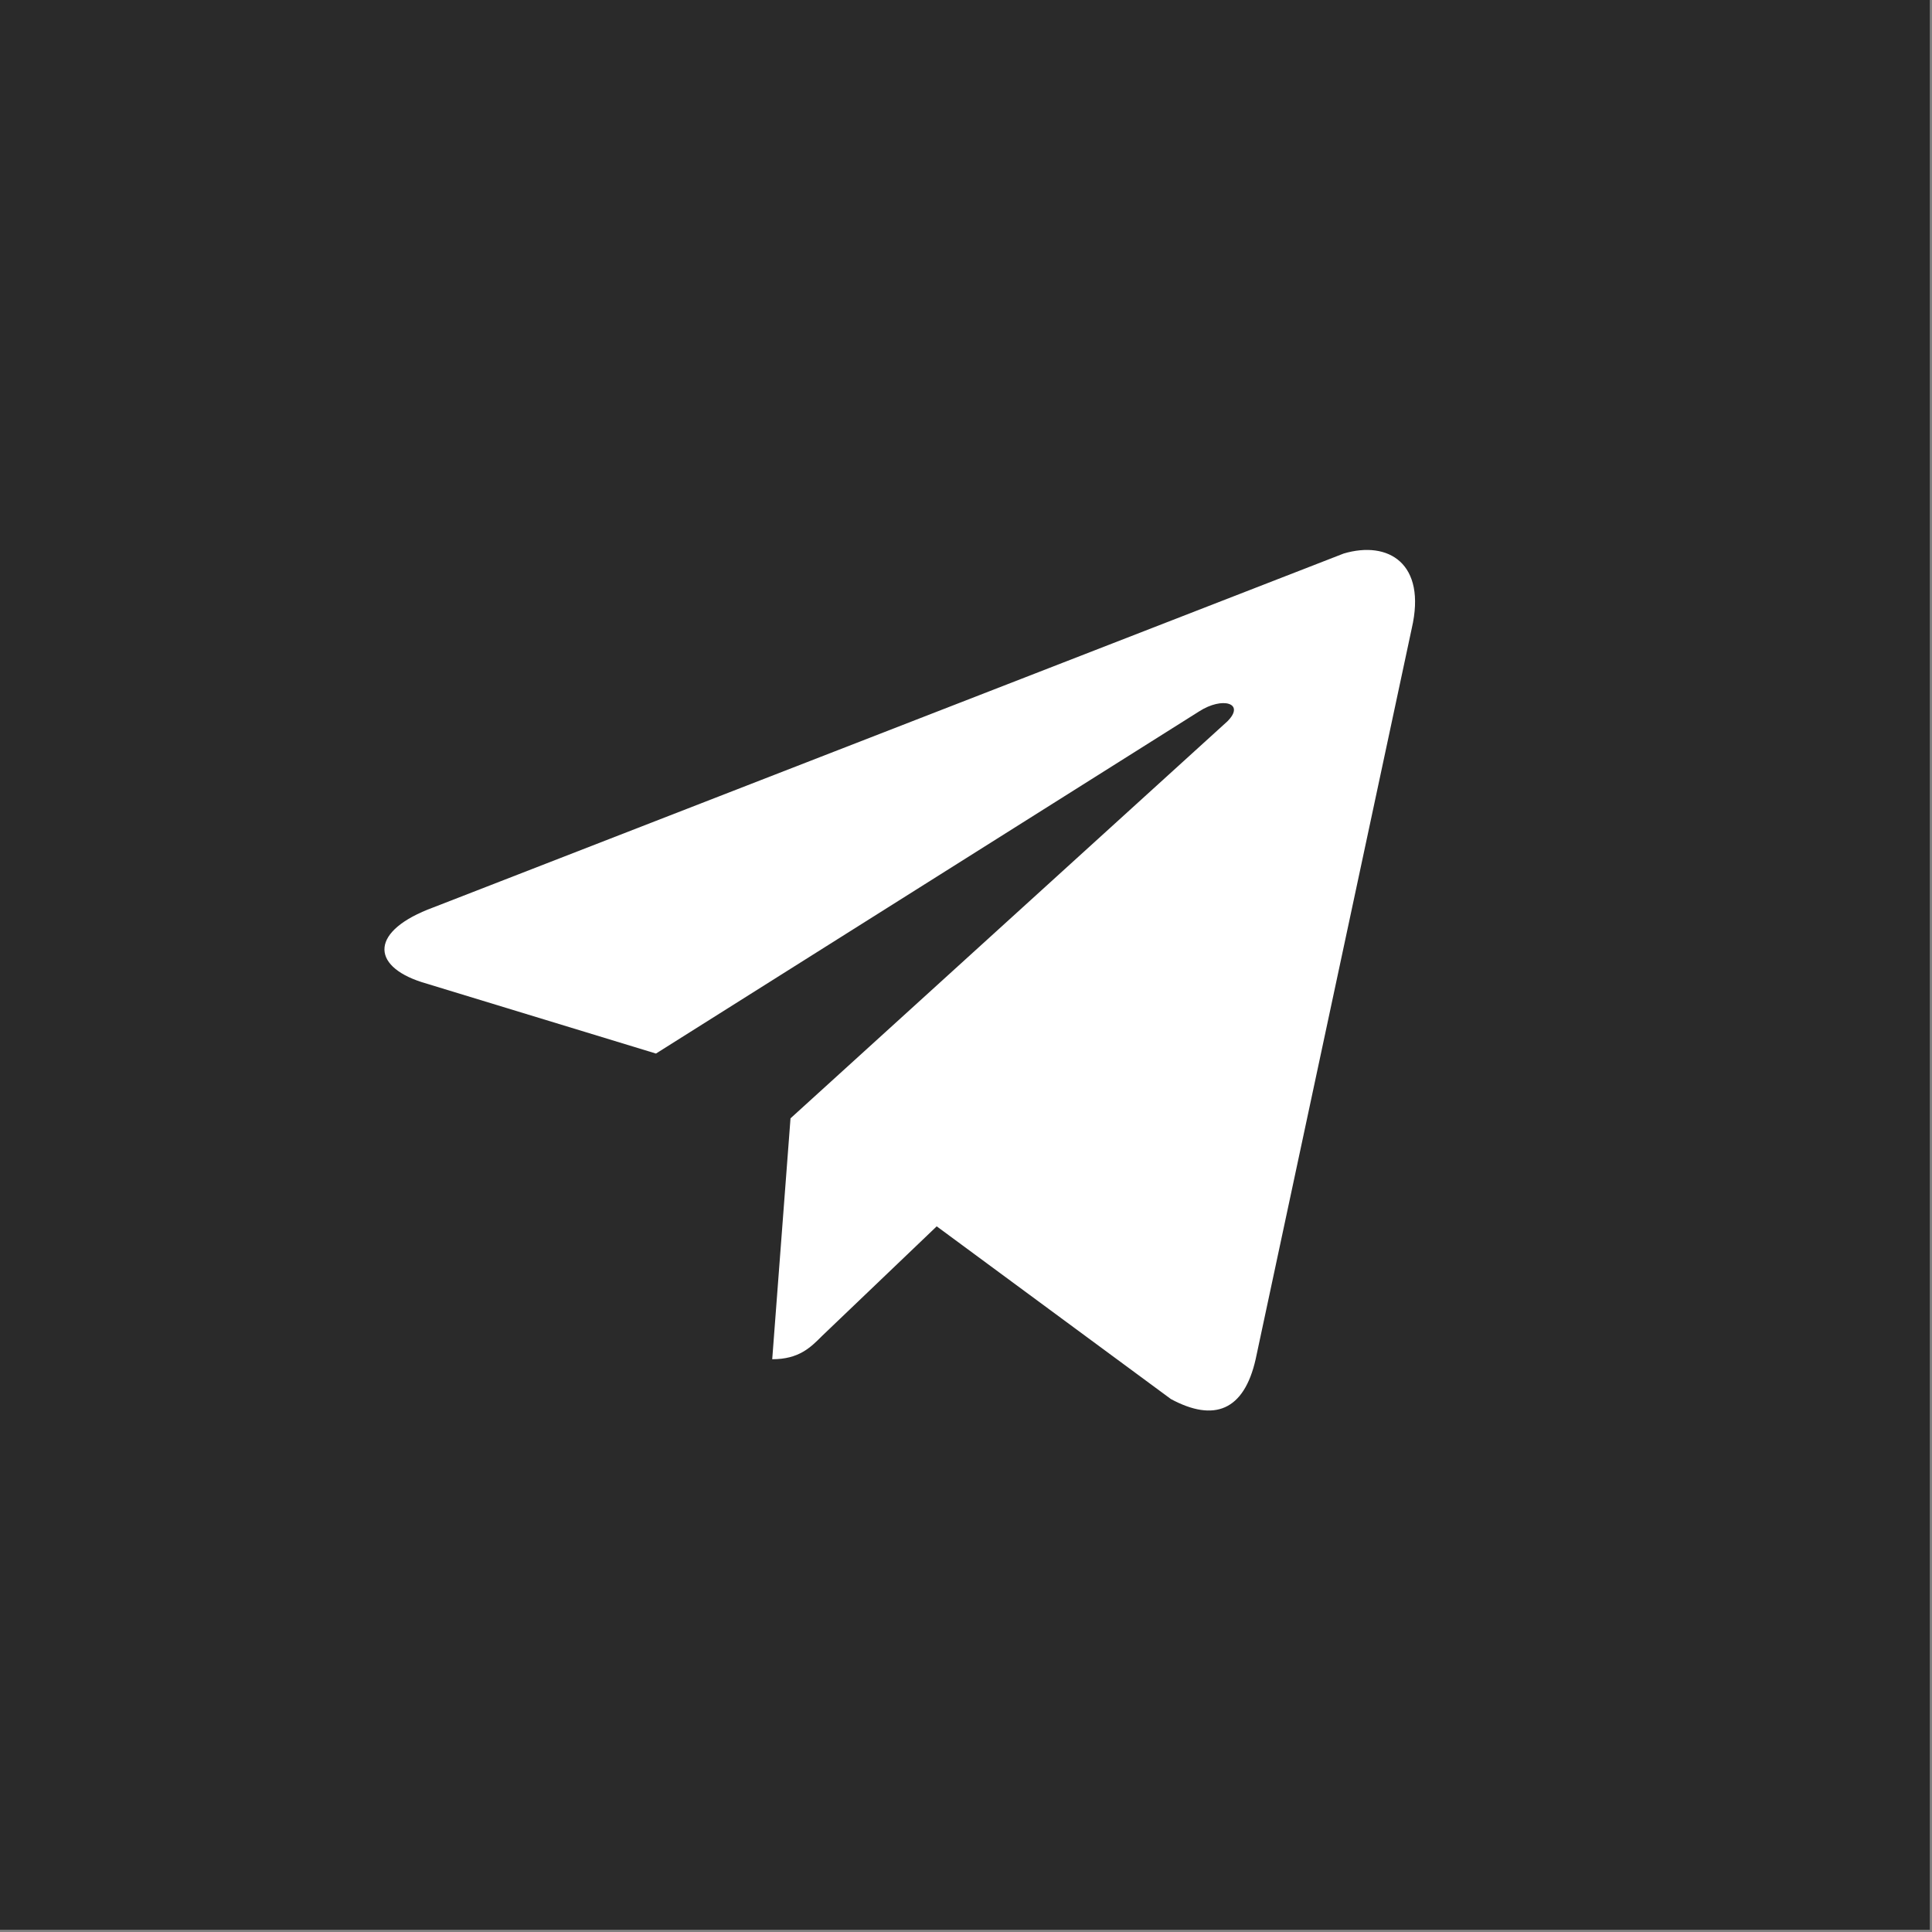 <svg width="201" height="201" viewBox="0 0 201 201" fill="none" xmlns="http://www.w3.org/2000/svg">
<rect x="0" y="0" width="201" height="201" fill="#808080" stroke="none"/>
<rect y="-0.001" width="200.769" height="200.769" fill="#2A2A2A"/>
<path d="M146.878 65.362L130.634 141.411C129.422 146.767 126.312 147.973 121.82 145.555L97.453 127.585L85.524 138.988C84.318 140.2 83.106 141.411 80.34 141.411L82.243 116.348L127.696 75.045C129.593 73.142 127.176 72.45 124.758 74.01L68.245 109.609L43.873 102.178C38.517 100.452 38.517 96.817 45.085 94.404L139.79 57.589C144.455 56.206 148.433 58.629 146.878 65.362Z" fill="white"/>
</svg>
